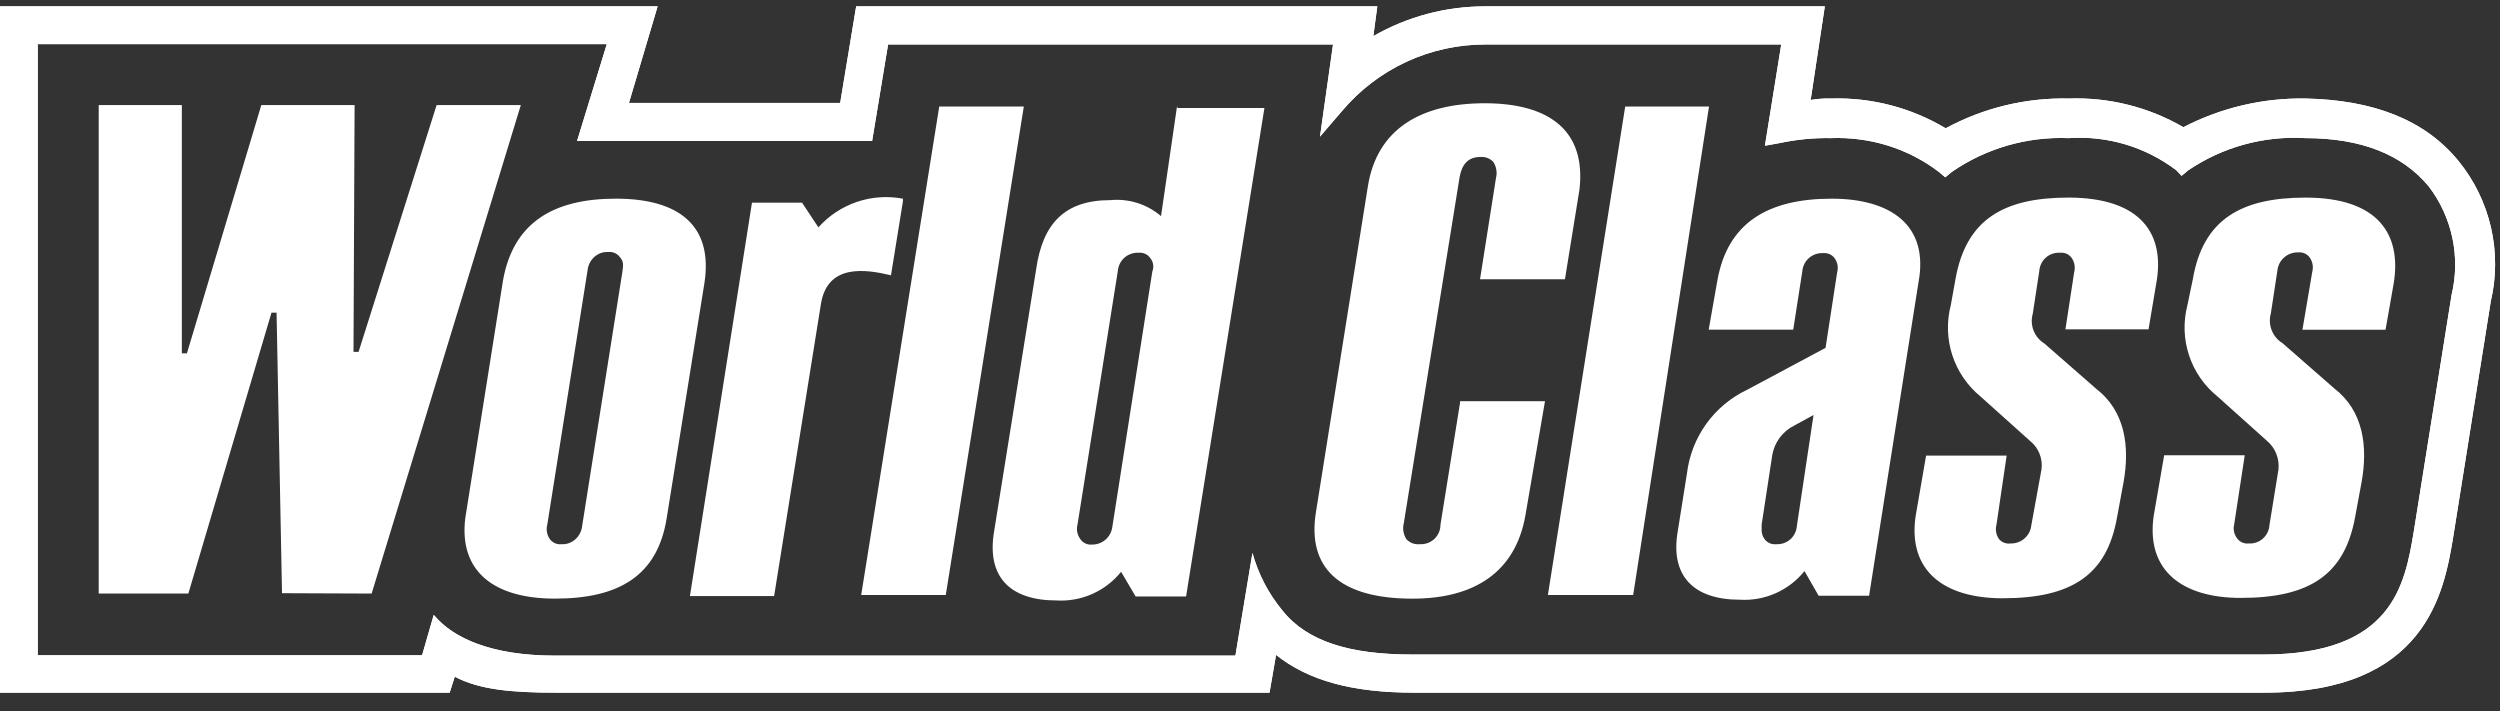 <?xml version="1.0" encoding="UTF-8"?> <svg xmlns="http://www.w3.org/2000/svg" width="123" height="35" viewBox="0 0 123 35" fill="none"><rect x="0" y="0" width="123" height="35" fill="#333333" stroke="none"/><g clip-path="url(#clip0_661_139)"><path d="M30.623 13.365L28.641 25.882C28.588 26.399 28.141 26.81 27.624 26.774C27.515 26.787 27.405 26.77 27.304 26.726C27.204 26.682 27.117 26.613 27.052 26.524C26.98 26.422 26.931 26.305 26.91 26.181C26.888 26.058 26.894 25.931 26.927 25.81L28.909 13.293C28.963 12.775 29.409 12.365 29.927 12.4C30.036 12.388 30.146 12.404 30.246 12.448C30.346 12.492 30.433 12.562 30.498 12.65C30.677 12.847 30.677 13.008 30.623 13.365ZM30.302 9.774C27.177 9.774 25.249 10.989 24.749 13.792L22.892 25.488C22.57 28.113 24.302 29.452 27.302 29.452C30.48 29.452 32.355 28.309 32.802 25.488L34.659 13.917C35.087 11.114 33.427 9.774 30.302 9.774ZM80.352 29.275L84.084 5.24H79.96L76.156 29.275H80.352ZM44.425 9.9V9.776C43.669 9.632 42.888 9.686 42.159 9.933C41.43 10.181 40.778 10.612 40.265 11.186L39.461 9.972H36.997L33.944 29.328H38.086L40.39 14.954C40.711 12.972 42.568 13.24 43.836 13.544L44.425 9.9ZM46.211 5.24L42.371 29.275H46.532L50.372 5.24H46.211ZM56.693 13.365L54.73 25.9C54.704 26.15 54.585 26.381 54.396 26.547C54.208 26.712 53.963 26.8 53.712 26.793C53.6 26.803 53.487 26.781 53.386 26.731C53.285 26.68 53.2 26.603 53.141 26.507C53.069 26.405 53.02 26.288 52.999 26.164C52.977 26.041 52.983 25.914 53.016 25.793L54.998 13.329C55.018 13.077 55.135 12.842 55.325 12.675C55.516 12.509 55.763 12.423 56.016 12.436C56.125 12.424 56.235 12.441 56.335 12.484C56.435 12.528 56.522 12.598 56.586 12.686C56.664 12.779 56.715 12.891 56.734 13.011C56.753 13.13 56.738 13.253 56.693 13.365ZM57.908 5.24L57.123 10.633C56.781 10.341 56.383 10.12 55.953 9.985C55.523 9.85 55.071 9.803 54.623 9.847C52.391 9.847 51.301 10.99 50.98 13.24L48.909 26.15C48.534 28.382 49.694 29.542 51.98 29.542C52.584 29.578 53.187 29.468 53.74 29.223C54.293 28.978 54.779 28.604 55.158 28.132L55.873 29.346H58.355L62.21 5.312H57.924V5.24H57.908ZM101.762 9.722C98.584 9.722 96.727 10.793 96.209 13.739L95.977 15.025C95.768 15.834 95.795 16.686 96.055 17.48C96.314 18.274 96.795 18.977 97.441 19.507L99.869 21.685C100.298 22.025 100.512 22.56 100.441 23.095L99.941 25.845C99.915 26.095 99.796 26.326 99.607 26.491C99.418 26.657 99.174 26.745 98.923 26.738C98.817 26.754 98.71 26.742 98.61 26.705C98.51 26.667 98.421 26.605 98.352 26.524C98.28 26.422 98.231 26.305 98.21 26.181C98.188 26.058 98.194 25.931 98.227 25.81L98.727 22.417H94.763L94.245 25.417C93.87 28.096 95.655 29.435 98.53 29.435C101.923 29.435 103.655 28.292 104.155 25.471L104.476 23.739C104.798 21.953 104.548 20.221 103.137 19.132L100.584 16.9C100.342 16.752 100.155 16.529 100.052 16.264C99.948 16 99.934 15.709 100.012 15.436L100.334 13.329C100.342 13.204 100.375 13.081 100.431 12.968C100.486 12.855 100.563 12.755 100.658 12.672C100.752 12.589 100.862 12.525 100.982 12.485C101.101 12.444 101.227 12.428 101.352 12.436C101.461 12.424 101.571 12.44 101.671 12.484C101.772 12.528 101.858 12.598 101.923 12.686C101.995 12.789 102.044 12.906 102.065 13.029C102.087 13.152 102.081 13.279 102.048 13.4L101.619 16.203H105.708L106.083 13.971C106.548 11.507 105.333 9.721 101.762 9.721M113.44 9.722C110.262 9.722 108.387 10.793 107.887 13.739L107.619 15.025C107.41 15.836 107.438 16.689 107.701 17.484C107.964 18.279 108.45 18.981 109.101 19.507L111.53 21.685C111.941 22.025 112.155 22.56 112.101 23.095L111.655 25.845C111.638 26.098 111.521 26.334 111.33 26.502C111.14 26.669 110.89 26.754 110.637 26.738C110.528 26.75 110.418 26.734 110.318 26.69C110.218 26.646 110.131 26.576 110.066 26.488C109.991 26.391 109.939 26.277 109.914 26.157C109.889 26.036 109.892 25.911 109.923 25.792L110.441 22.399H106.477L105.959 25.399C105.584 28.078 107.369 29.417 110.244 29.417C113.637 29.417 115.351 28.274 115.869 25.453L116.19 23.721C116.512 21.935 116.262 20.203 114.851 19.114L112.298 16.882C112.056 16.734 111.869 16.511 111.766 16.246C111.662 15.982 111.648 15.691 111.726 15.418L112.048 13.311C112.073 13.061 112.192 12.83 112.381 12.665C112.57 12.499 112.814 12.411 113.065 12.418C113.174 12.405 113.284 12.422 113.385 12.466C113.485 12.51 113.572 12.579 113.637 12.668C113.709 12.771 113.758 12.888 113.779 13.011C113.801 13.134 113.795 13.261 113.762 13.382L113.28 16.222H117.369L117.762 13.989C118.19 11.507 116.976 9.722 113.44 9.722ZM88.405 25.882C88.388 26.135 88.271 26.371 88.08 26.538C87.889 26.705 87.64 26.79 87.387 26.774C87.278 26.787 87.168 26.77 87.068 26.726C86.968 26.682 86.881 26.613 86.816 26.524C86.707 26.375 86.656 26.191 86.673 26.007V25.81L87.191 22.418C87.24 22.102 87.365 21.802 87.555 21.544C87.744 21.286 87.993 21.077 88.281 20.936L89.226 20.418L88.405 25.882ZM90.12 9.775C86.942 9.775 84.996 10.99 84.496 13.793L84.067 16.221H88.227L88.674 13.347C88.694 13.095 88.811 12.86 89.001 12.694C89.192 12.527 89.439 12.441 89.692 12.454C89.801 12.442 89.911 12.458 90.011 12.502C90.112 12.546 90.198 12.616 90.263 12.704C90.335 12.803 90.384 12.917 90.406 13.038C90.427 13.158 90.421 13.282 90.388 13.4L89.817 17.114L85.977 19.168C85.169 19.548 84.471 20.128 83.949 20.852C83.428 21.577 83.1 22.423 82.996 23.31L82.549 26.114C82.156 28.346 83.335 29.506 85.603 29.506C86.207 29.542 86.81 29.432 87.363 29.187C87.916 28.942 88.402 28.568 88.781 28.096L89.477 29.31H91.959L94.388 13.9C94.923 11.061 92.995 9.775 90.12 9.775ZM73.049 5.08C69.906 5.08 67.746 6.348 67.299 9.17L64.746 25.186C64.299 27.936 65.889 29.454 69.496 29.454C72.496 29.454 74.549 28.186 75.049 25.364L76.013 19.74H71.835V19.811L70.871 25.811C70.873 26.064 70.775 26.308 70.597 26.489C70.419 26.67 70.177 26.773 69.924 26.775H69.834C69.715 26.785 69.595 26.768 69.484 26.725C69.373 26.681 69.273 26.613 69.192 26.525C69.119 26.41 69.07 26.281 69.048 26.145C69.027 26.011 69.033 25.872 69.067 25.74L71.817 8.687C71.942 8.044 72.263 7.723 72.835 7.723C72.954 7.713 73.074 7.73 73.185 7.773C73.296 7.817 73.396 7.885 73.477 7.973C73.62 8.205 73.674 8.491 73.602 8.758L72.817 13.74H76.995L77.709 9.33C78.049 6.401 76.192 5.08 73.049 5.08Z" fill="white"></path><path d="M120.618 14.508L118.761 26.132C118.315 28.829 117.69 32.203 111.351 32.203H69.478C66.407 32.203 64.3 31.561 63.086 30.025C62.404 29.198 61.905 28.237 61.621 27.204L60.782 32.257H27.302C24.124 32.257 22.302 31.364 21.41 30.329L21.338 30.257L20.767 32.239H1.857V2.17H29.855L28.391 6.938H42.908L43.694 2.188H65.585L64.943 6.724L66.032 5.456C66.896 4.432 67.973 3.609 69.188 3.044C70.403 2.48 71.727 2.188 73.067 2.188H87.637L86.834 7.17L87.531 7.045C88.37 6.864 89.226 6.78 90.084 6.795C91.994 6.724 93.869 7.295 95.387 8.455L95.709 8.724L96.03 8.456C97.716 7.295 99.734 6.712 101.78 6.796C103.682 6.664 105.567 7.228 107.083 8.384L107.333 8.652L107.654 8.384C109.349 7.233 111.377 6.675 113.422 6.795C116.172 6.795 118.19 7.599 119.493 9.17C120.066 9.92 120.464 10.789 120.658 11.713C120.853 12.637 120.839 13.592 120.618 14.51M0 34.078H22.124L22.374 33.293C23.588 33.935 25.195 34.078 27.302 34.078H62.461L62.782 32.221C64.372 33.489 66.55 34.078 69.549 34.078H111.422C119.35 34.078 120.243 29.15 120.689 26.472L122.546 14.829C122.828 13.632 122.831 12.387 122.555 11.189C122.28 9.991 121.733 8.872 120.957 7.919C119.279 5.866 116.725 4.919 113.44 4.848C111.348 4.811 109.28 5.296 107.422 6.258C105.717 5.269 103.768 4.781 101.798 4.848C99.681 4.8 97.589 5.304 95.727 6.312C94.03 5.297 92.078 4.789 90.102 4.848C89.761 4.837 89.42 4.861 89.084 4.919L89.781 0.313H73.067C71.139 0.313 69.246 0.813 67.567 1.777L67.764 0.313H42.123L41.337 5.063H30.945L32.355 0.313H0V34.078Z" fill="white"></path><path d="M120.618 14.508L118.761 26.132C118.315 28.829 117.69 32.203 111.351 32.203H69.478C66.407 32.203 64.3 31.561 63.086 30.025C62.404 29.198 61.905 28.237 61.621 27.204L60.782 32.257H27.302C24.124 32.257 22.302 31.364 21.41 30.329L21.338 30.257L20.767 32.239H1.857V2.17H29.855L28.391 6.938H42.908L43.694 2.188H65.585L64.943 6.724L66.032 5.456C66.896 4.432 67.973 3.609 69.188 3.044C70.403 2.48 71.727 2.188 73.067 2.188H87.637L86.834 7.17L87.531 7.045C88.37 6.864 89.226 6.78 90.084 6.795C91.994 6.724 93.869 7.295 95.387 8.455L95.709 8.724L96.03 8.456C97.716 7.295 99.734 6.712 101.78 6.796C103.682 6.664 105.567 7.228 107.083 8.384L107.333 8.652L107.654 8.384C109.349 7.233 111.377 6.675 113.422 6.795C116.172 6.795 118.19 7.599 119.493 9.17C120.066 9.92 120.464 10.789 120.658 11.713C120.853 12.637 120.839 13.592 120.618 14.51M0 34.078H22.124L22.374 33.293C23.588 33.935 25.195 34.078 27.302 34.078H62.461L62.782 32.221C64.372 33.489 66.55 34.078 69.549 34.078H111.422C119.35 34.078 120.243 29.15 120.689 26.472L122.546 14.829C122.828 13.632 122.831 12.387 122.555 11.189C122.28 9.991 121.733 8.872 120.957 7.919C119.279 5.866 116.725 4.919 113.44 4.848C111.348 4.811 109.28 5.296 107.422 6.258C105.717 5.269 103.768 4.781 101.798 4.848C99.681 4.8 97.589 5.304 95.727 6.312C94.03 5.297 92.078 4.789 90.102 4.848C89.761 4.837 89.42 4.861 89.084 4.919L89.781 0.313H73.067C71.139 0.313 69.246 0.813 67.567 1.777L67.764 0.313H42.123L41.337 5.063H30.945L32.355 0.313H0V34.078Z" fill="white"></path><path d="M18.285 29.203L25.625 5.169H21.482L17.642 17.311H17.392L17.446 5.169H12.857L9.197 17.383H8.947V5.169H4.857V29.203H9.267L13.357 15.383H13.607L13.875 29.185L18.285 29.203Z" fill="white"></path></g><defs><clipPath id="clip0_661_139"><rect width="123" height="35" fill="white"></rect></clipPath></defs></svg> 